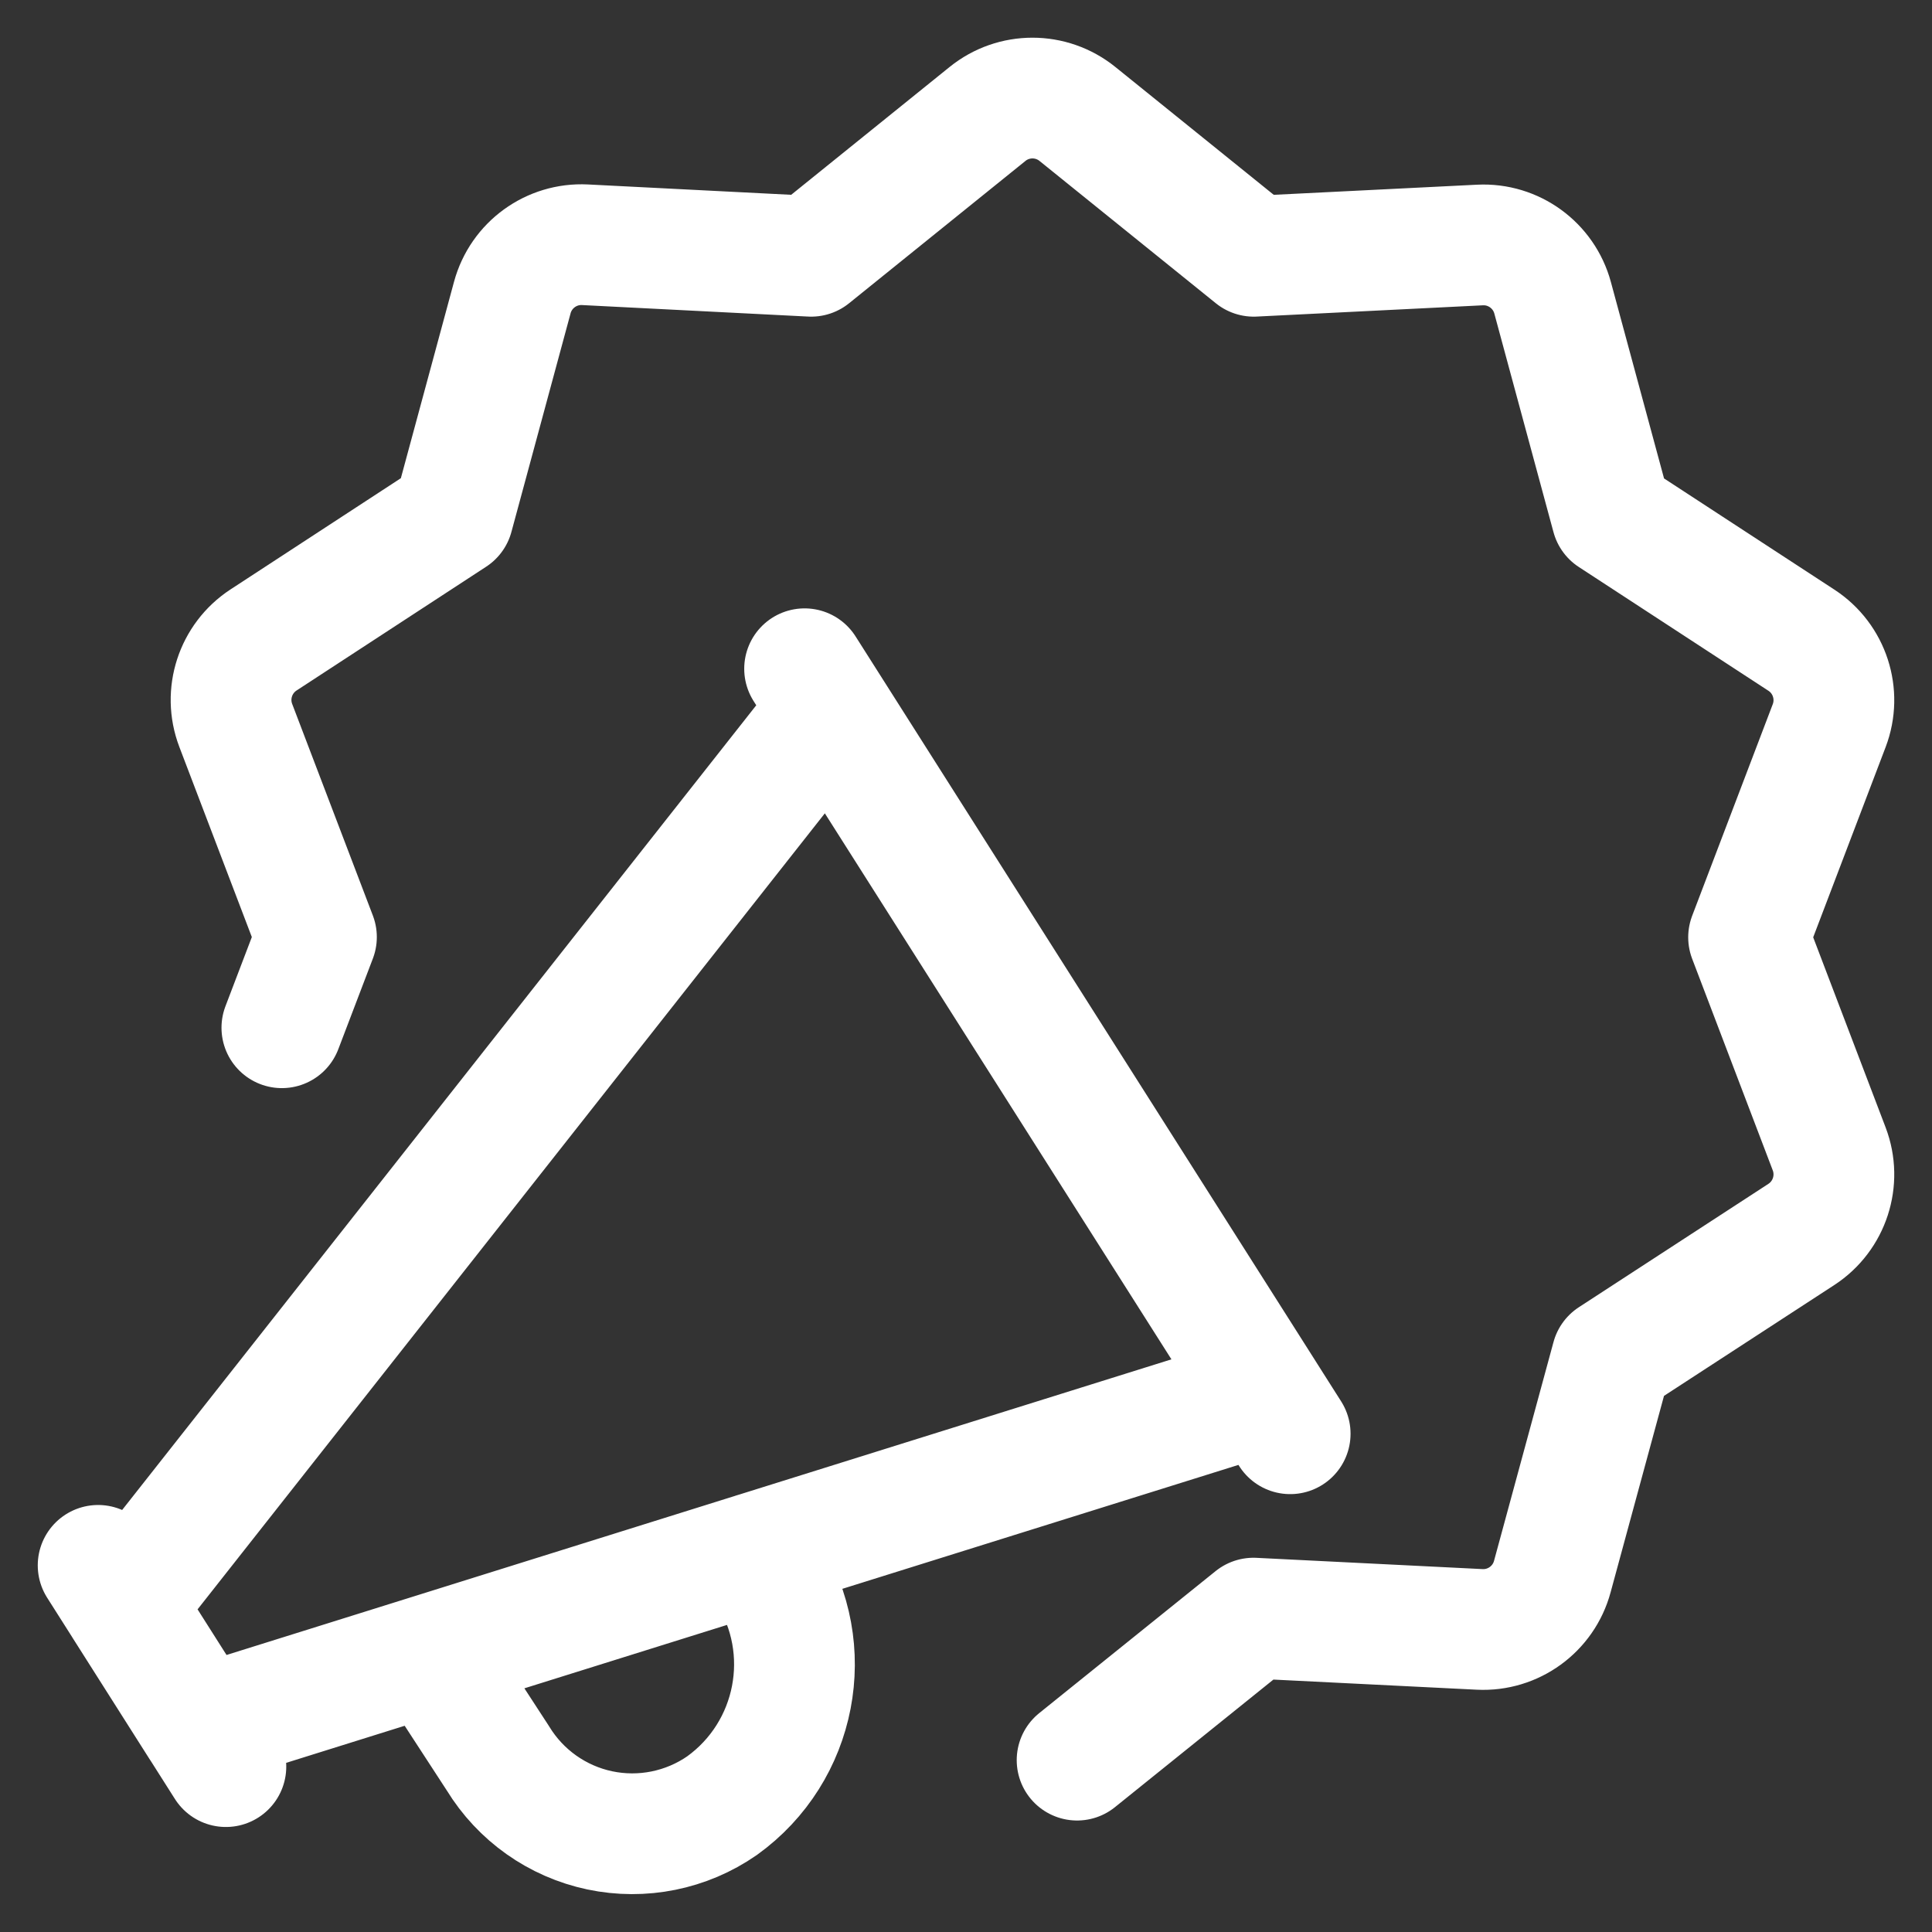 <svg width="48" height="48" viewBox="0 0 48 48" fill="none" xmlns="http://www.w3.org/2000/svg">
<rect x="0" y="0" width="48" height="48" fill="#333333" stroke="none"/>
<path d="M7.003 25.534L7.862 23.281L5.857 18.022C5.56 17.241 5.847 16.358 6.547 15.9L11.258 12.824L12.728 7.392C12.947 6.585 13.698 6.039 14.534 6.081L20.153 6.367L24.535 2.831C25.186 2.305 26.116 2.305 26.768 2.831L31.149 6.367L36.769 6.087C37.604 6.045 38.355 6.591 38.574 7.398L40.044 12.83L44.756 15.906C45.456 16.363 45.743 17.246 45.446 18.028L43.443 23.287L45.446 28.545C45.743 29.327 45.456 30.21 44.756 30.668L40.044 33.735L38.567 39.169C38.349 39.977 37.597 40.524 36.761 40.482L31.142 40.202L26.76 43.73M2.438 38.891L5.612 43.891M19.99 16.615L32.054 35.621M10.691 41.105L12.37 43.684C12.931 44.604 13.846 45.252 14.901 45.475C15.955 45.697 17.054 45.475 17.939 44.861C19.798 43.523 20.292 40.968 19.065 39.035L18.752 38.582M31.419 34.62L4.977 42.893L3.072 39.891L20.625 17.616L31.419 34.62Z" stroke="white" stroke-width="3" stroke-linecap="round" stroke-linejoin="round"/>
</svg>
